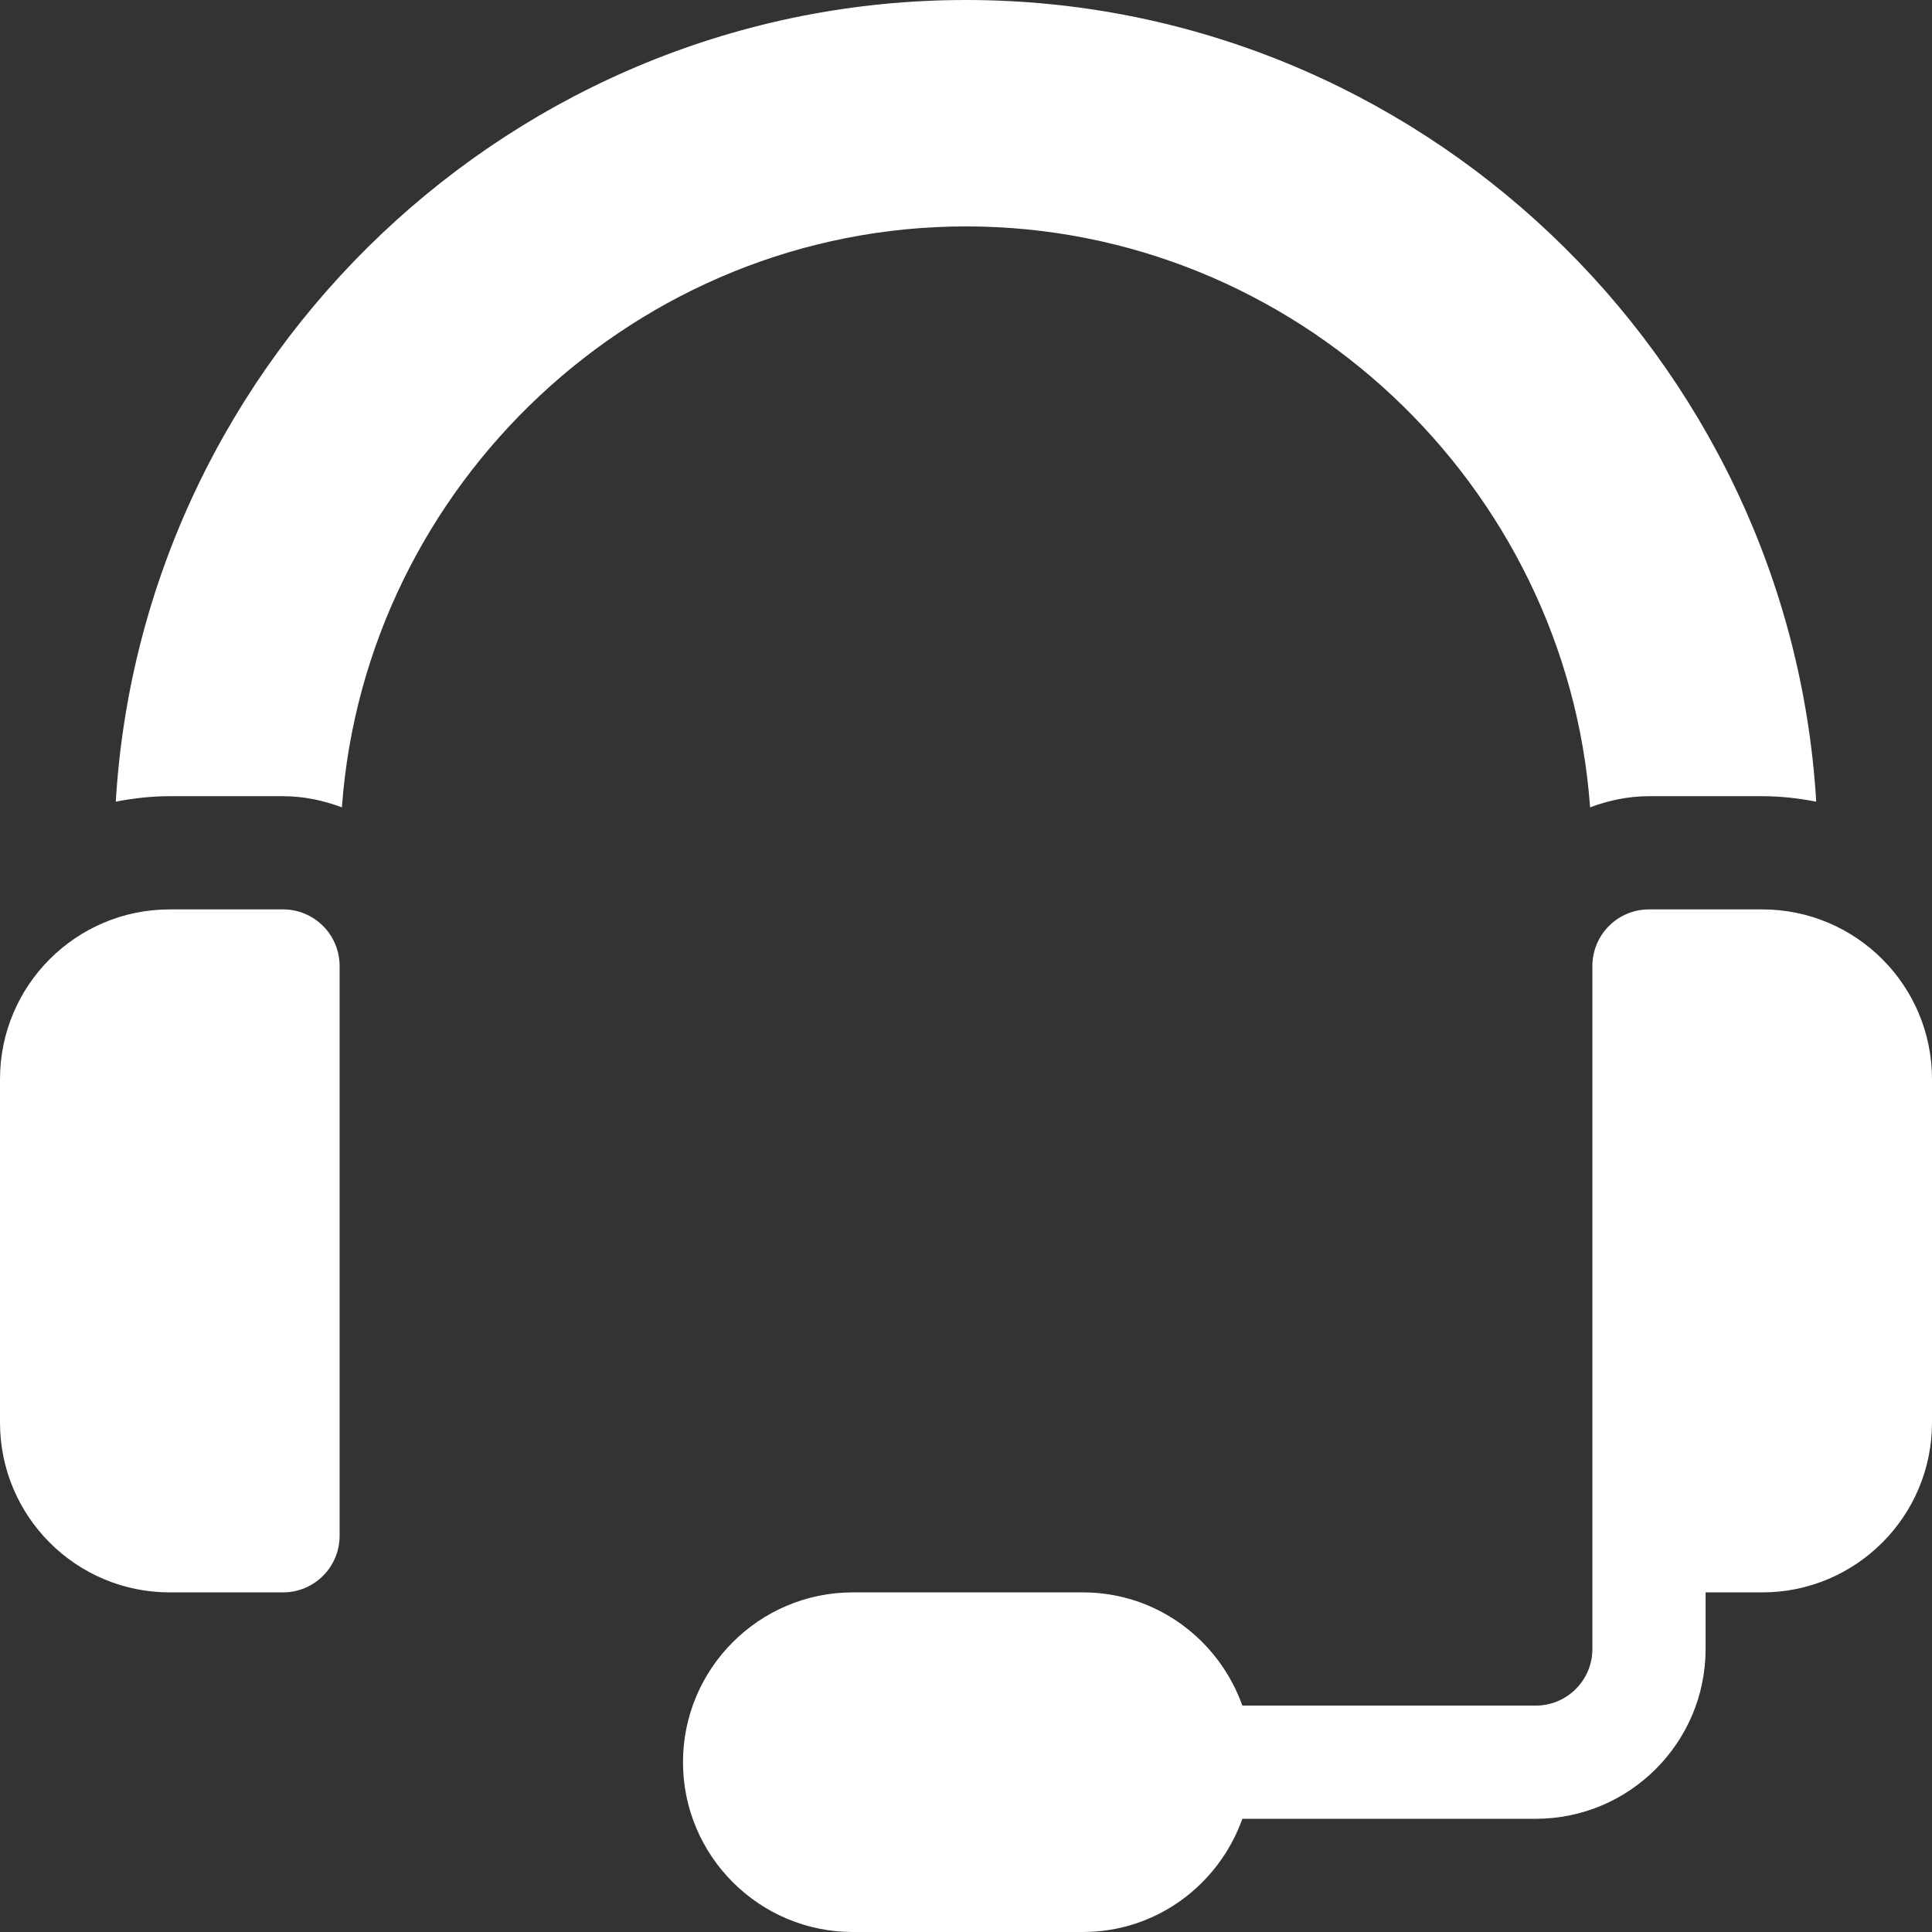 <?xml version="1.0"?>
<svg xmlns="http://www.w3.org/2000/svg" xmlns:xlink="http://www.w3.org/1999/xlink" xmlns:svgjs="http://svgjs.com/svgjs" version="1.1" width="512" height="512" x="0" y="0" viewBox="0 0 512 512" style="enable-background:new 0 0 512 512" xml:space="preserve" class=""><rect x="0" y="0" width="512" height="512" fill="#333333" stroke="none"/><g><path xmlns="http://www.w3.org/2000/svg" d="m45 422h30c8.285 0 15-6.715 15-15v-151c0-8.285-6.715-15-15-15h-30c-24.852 0-45 20.148-45 45v91c0 24.852 20.148 45 45 45zm0 0" fill="#ffffff" data-original="#000000" style="" class=""/><path xmlns="http://www.w3.org/2000/svg" d="m467 241h-30c-8.285 0-15 6.715-15 15v181c0 8.277-6.723 15-15 15h-77.762c-6.215-17.422-22.707-30-42.238-30h-61c-24.812 0-45 20.188-45 45s20.188 45 45 45h61c19.531 0 36.023-12.578 42.238-30h77.762c24.812 0 45-20.188 45-45v-15h15c24.852 0 45-20.148 45-45v-91c0-24.852-20.148-45-45-45zm0 0" fill="#ffffff" data-original="#000000" style="" class=""/><path xmlns="http://www.w3.org/2000/svg" d="m30.684 212.449c4.641-.902 9.414-1.449 14.316-1.449h30c5.508 0 10.727 1.133 15.609 2.953 6.191-85.48 78.328-153.953 165.391-153.953s159.199 68.473 165.391 153.953c4.883-1.82 10.102-2.953 15.609-2.953h30c4.902 0 9.676.547 14.316 1.449-7.043-117.918-105.629-212.449-225.316-212.449s-218.273 94.531-225.316 212.449zm0 0" fill="#ffffff" data-original="#000000" style="" class=""/></g></svg>
